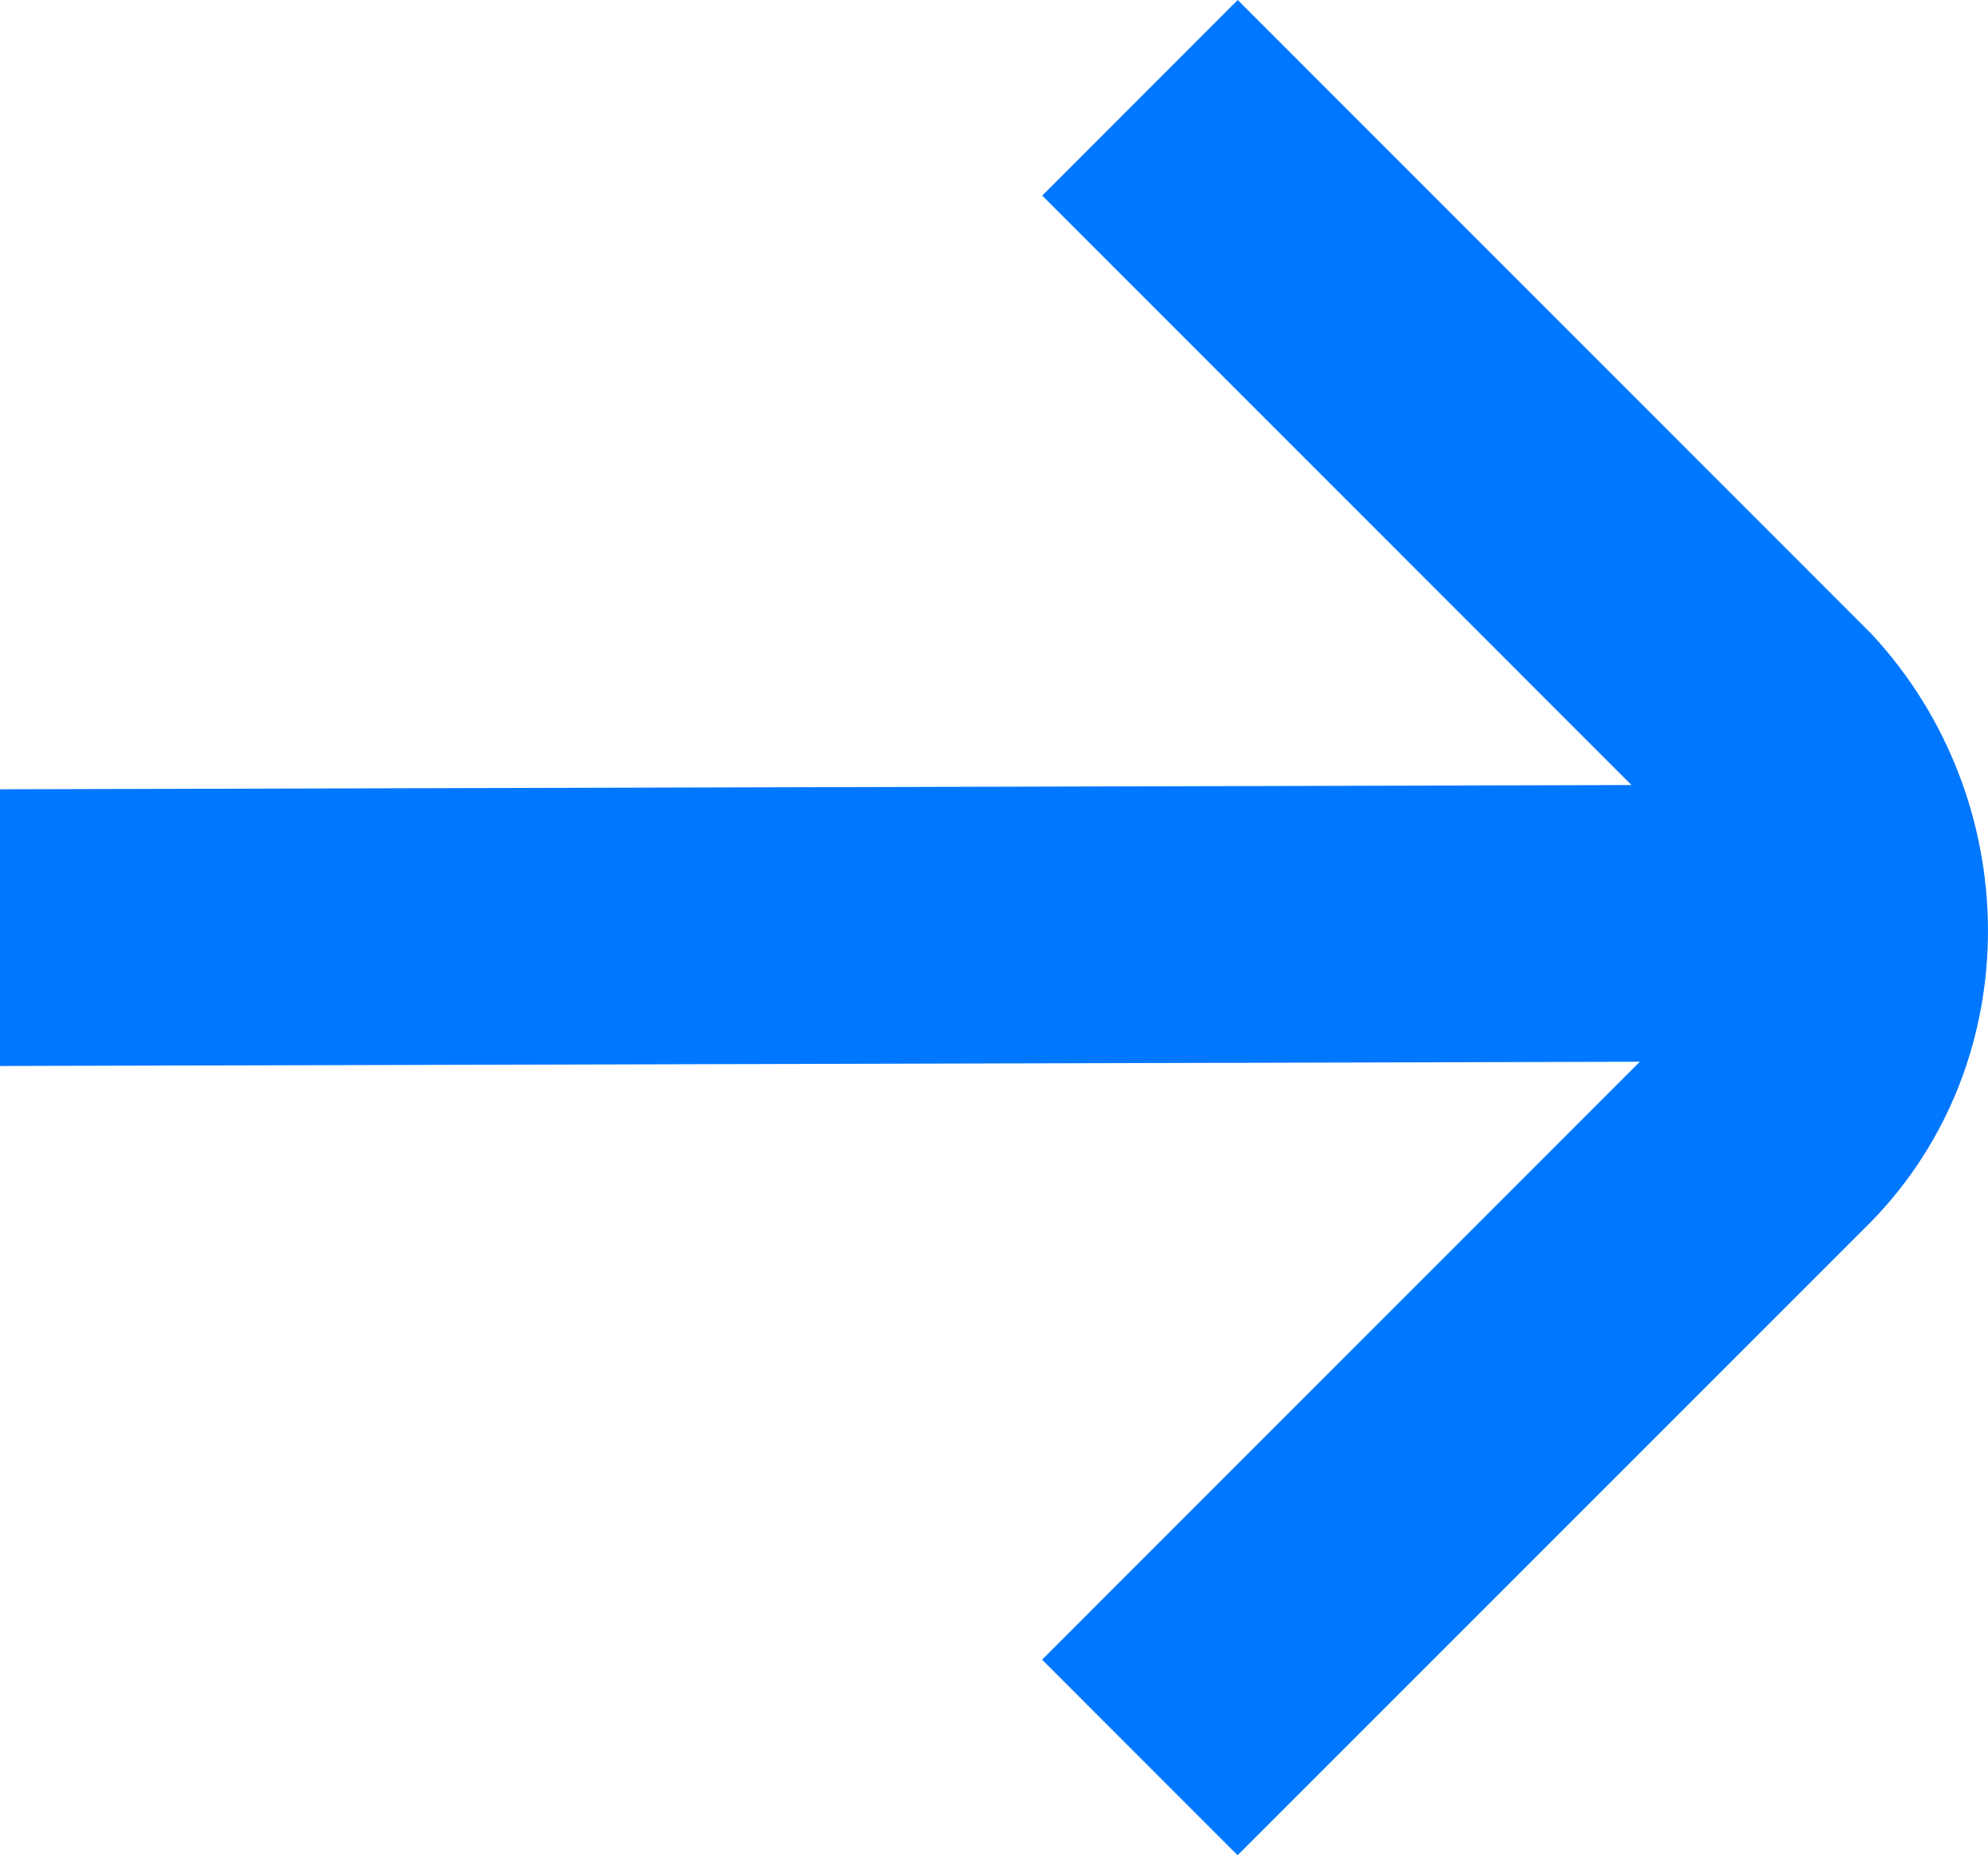<svg width="15" height="14" viewBox="0 0 15 14" fill="none" xmlns="http://www.w3.org/2000/svg">
<path id="Vector" d="M14.123 4.786L9.339 0L7.864 1.476L12.31 5.924L0 5.956V8.044L12.373 8.012L7.863 12.524L9.338 14L14.123 9.214C15.306 7.996 15.278 6.031 14.123 4.786Z" fill="#0077FF"/>
</svg>

